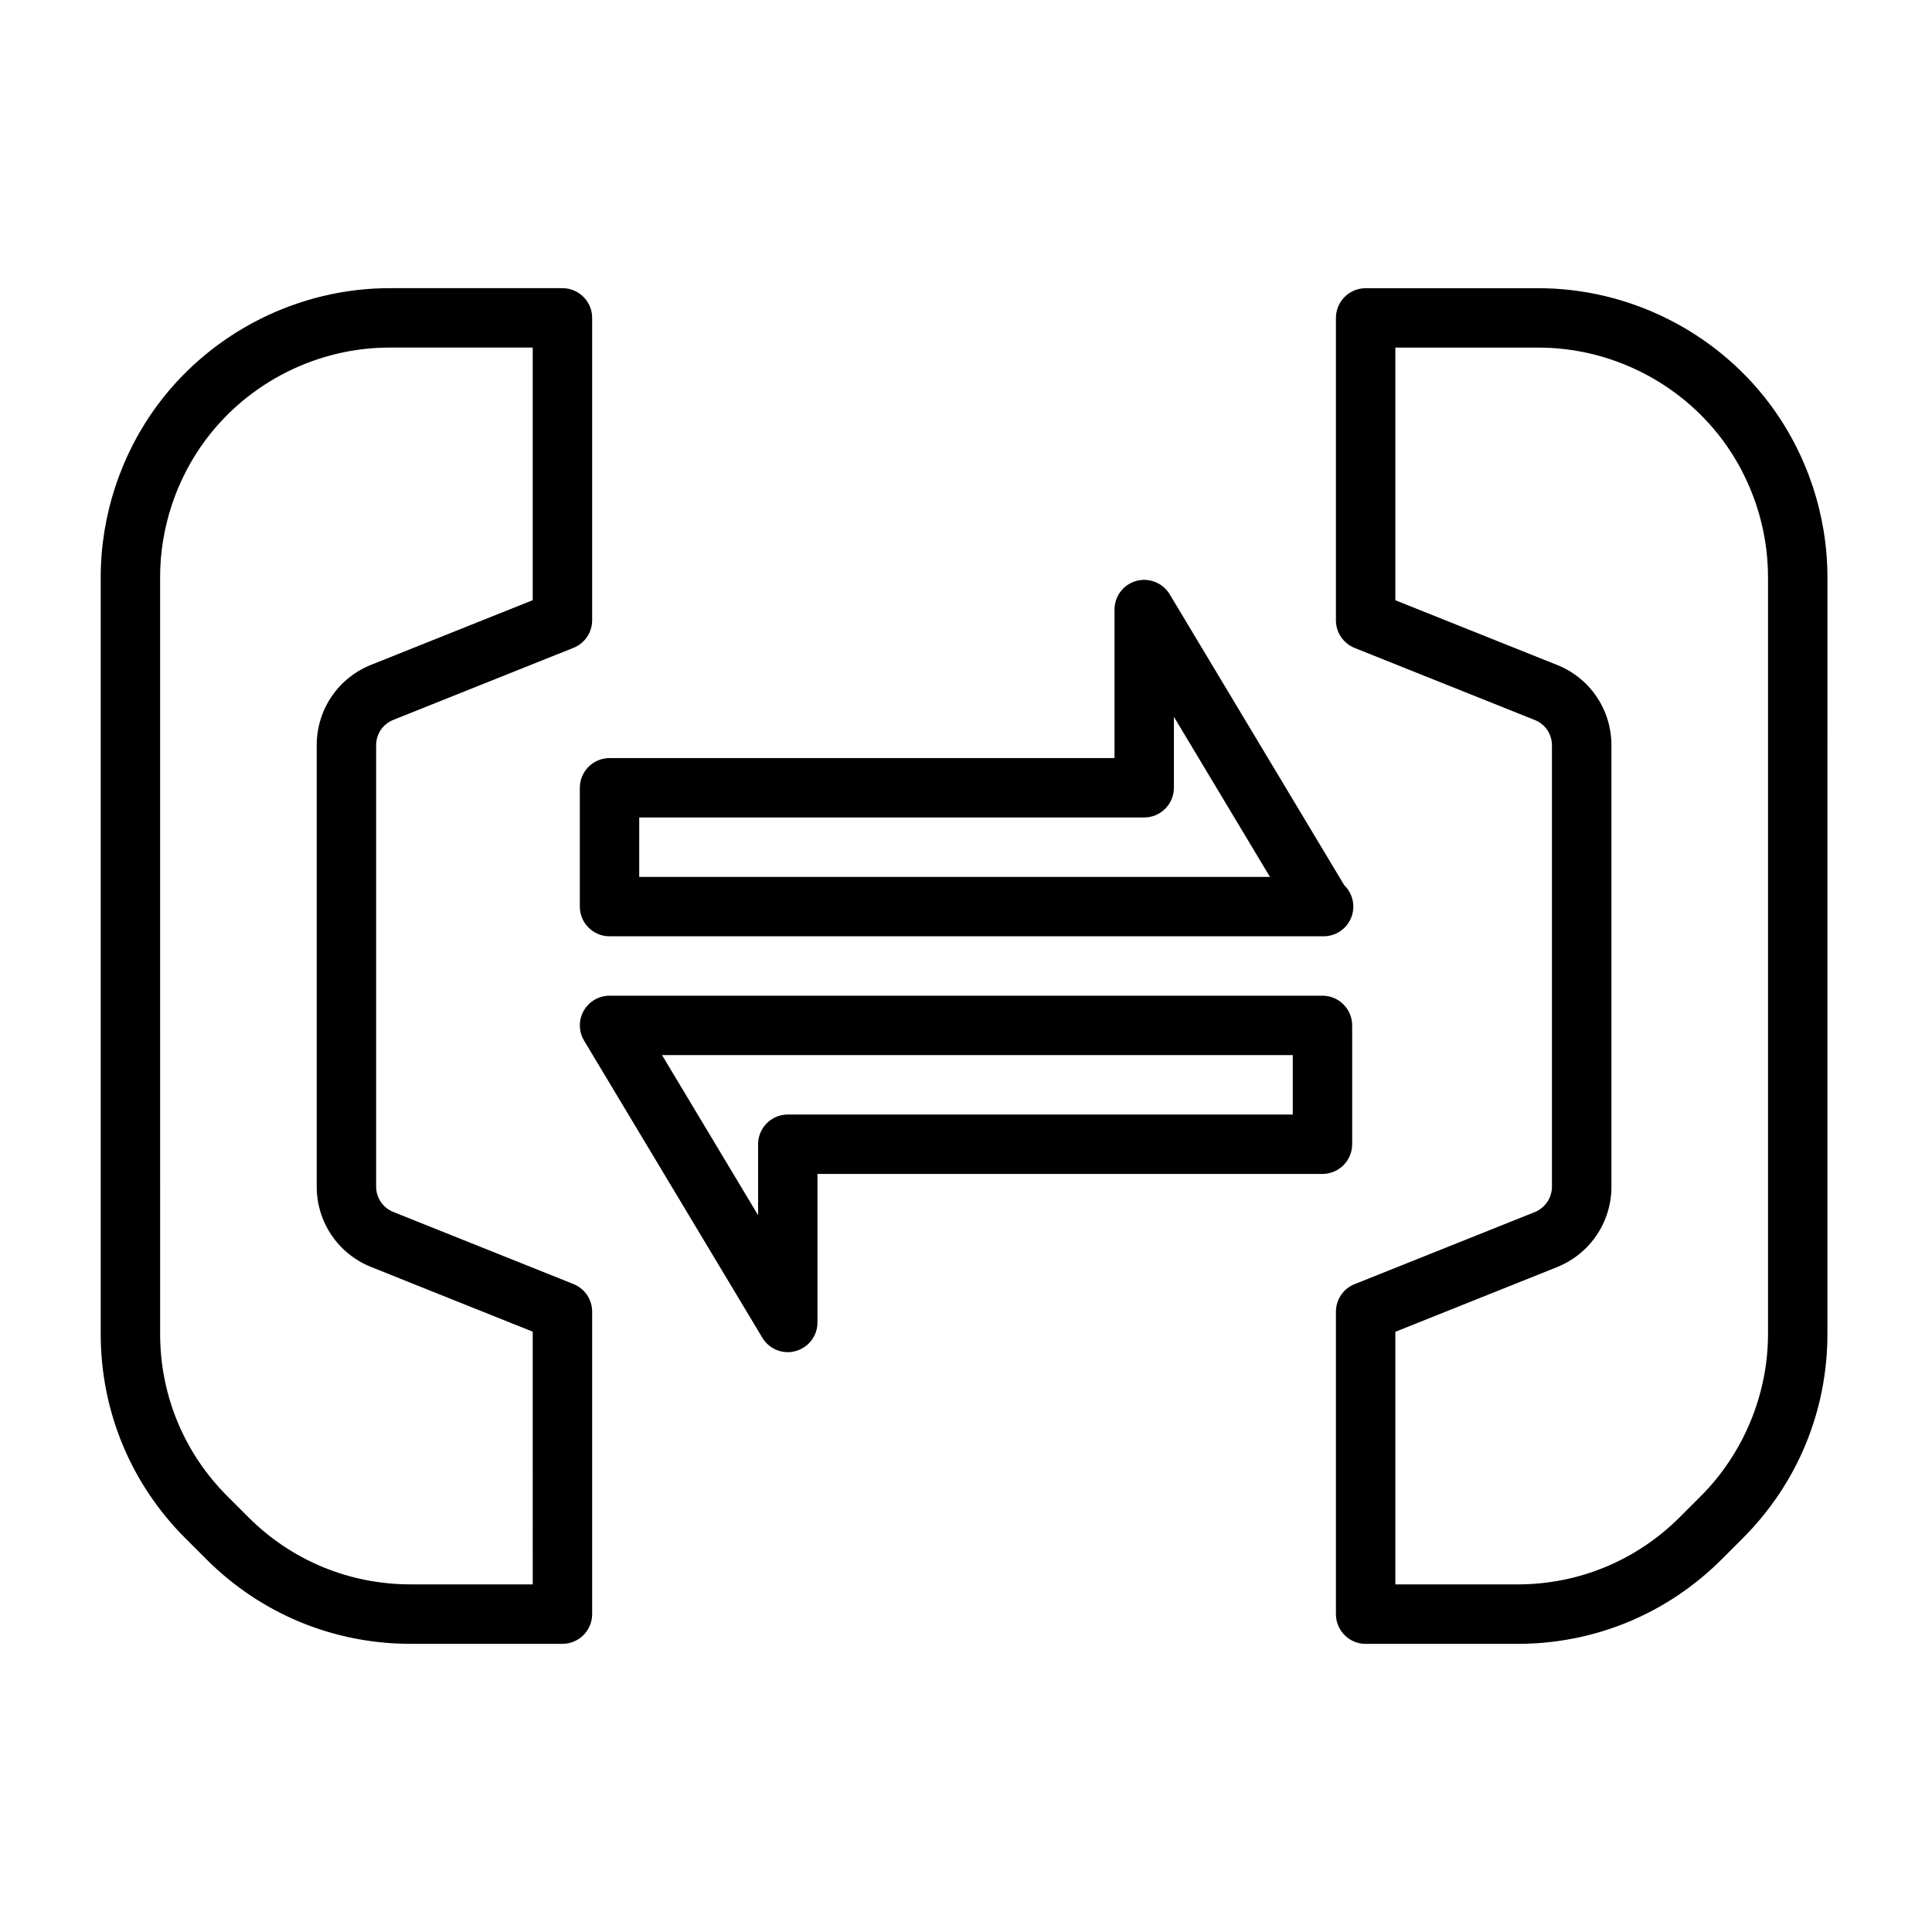 <?xml version="1.0" encoding="UTF-8"?>
<!-- The Best Svg Icon site in the world: iconSvg.co, Visit us! https://iconsvg.co -->
<svg fill="#000000" width="800px" height="800px" version="1.1" viewBox="144 144 512 512" xmlns="http://www.w3.org/2000/svg">
 <g>
  <path d="m295.98 484.29-47.734-19.098c-2.769-1.117-4.566-3.746-4.566-6.738v-116.95c0-2.977 1.777-5.621 4.551-6.723l47.75-19.098c2.992-1.195 4.945-4.094 4.945-7.305v-80.141c0-4.344-3.527-7.871-7.871-7.871h-45.801c-23.961 0-46.871 11.461-61.262 30.637-9.871 13.164-15.301 29.473-15.301 45.941v200.55c0 20.469 7.965 39.691 22.418 54.145l5.559 5.559c14.469 14.469 33.691 22.434 54.145 22.434h40.242c4.344 0 7.871-3.527 7.871-7.871v-80.152c0-3.227-1.953-6.125-4.945-7.32zm-10.801 79.586h-32.367c-16.246 0-31.52-6.328-43.012-17.82l-5.559-5.559c-11.477-11.477-17.805-26.766-17.805-43.012l-0.004-200.54c0-13.082 4.312-26.039 12.156-36.496 11.43-15.242 29.613-24.34 48.664-24.34h37.926v66.945l-42.793 17.113c-8.785 3.512-14.453 11.871-14.453 21.332v116.95c0 9.445 5.668 17.82 14.453 21.332l42.793 17.129z"/>
  <path d="m612.97 251c-14.391-19.176-37.297-30.621-61.262-30.621h-45.801c-4.344 0-7.871 3.527-7.871 7.871v80.152c0 3.227 1.969 6.109 4.945 7.305l47.75 19.098c2.769 1.102 4.551 3.746 4.551 6.723v116.95c0 2.961-1.793 5.606-4.551 6.738l-47.75 19.098c-2.992 1.18-4.945 4.094-4.945 7.305v80.152c0 4.344 3.527 7.871 7.871 7.871h40.242c20.453 0 39.691-7.965 54.145-22.434l5.559-5.559c14.469-14.469 22.434-33.707 22.434-54.145l0.004-200.54c0-16.469-5.434-32.777-15.32-45.957zm-0.426 246.49c0 16.027-6.504 31.691-17.82 43.012l-5.559 5.559c-11.492 11.477-26.766 17.82-43.012 17.82h-32.371v-66.945l42.824-17.129c8.77-3.527 14.438-11.902 14.438-21.332v-116.95c0-9.461-5.668-17.84-14.453-21.332l-42.809-17.113v-66.961h37.926c19.035 0 37.234 9.102 48.664 24.324 7.859 10.473 12.172 23.43 12.172 36.512z"/>
  <path d="m297.66 352.77v31.488c0 4.344 3.527 7.871 7.871 7.871h188.93 0.316c4.344 0 7.871-3.527 7.871-7.871 0-2.219-0.93-4.234-2.41-5.668l-46.258-77.098c-1.812-3.023-5.465-4.473-8.848-3.543-3.418 0.945-5.777 4.047-5.777 7.59v39.359h-133.82c-4.348 0-7.871 3.527-7.871 7.871zm15.742 7.871h133.82c4.344 0 7.871-3.527 7.871-7.871v-18.812l25.457 42.43h-167.15z"/>
  <path d="m502.34 447.23v-31.488c0-4.344-3.527-7.871-7.871-7.871h-188.93c-2.832 0-5.449 1.527-6.848 3.984-1.402 2.457-1.355 5.496 0.094 7.918l47.23 78.719c1.449 2.426 4.047 3.844 6.754 3.844 0.691 0 1.402-0.094 2.094-0.301 3.418-0.93 5.777-4.031 5.777-7.574v-39.359h133.82c4.348 0 7.875-3.527 7.875-7.871zm-15.746-7.871h-133.82c-4.344 0-7.871 3.527-7.871 7.871v18.812l-25.457-42.43h167.15z"/>
 </g>
</svg>